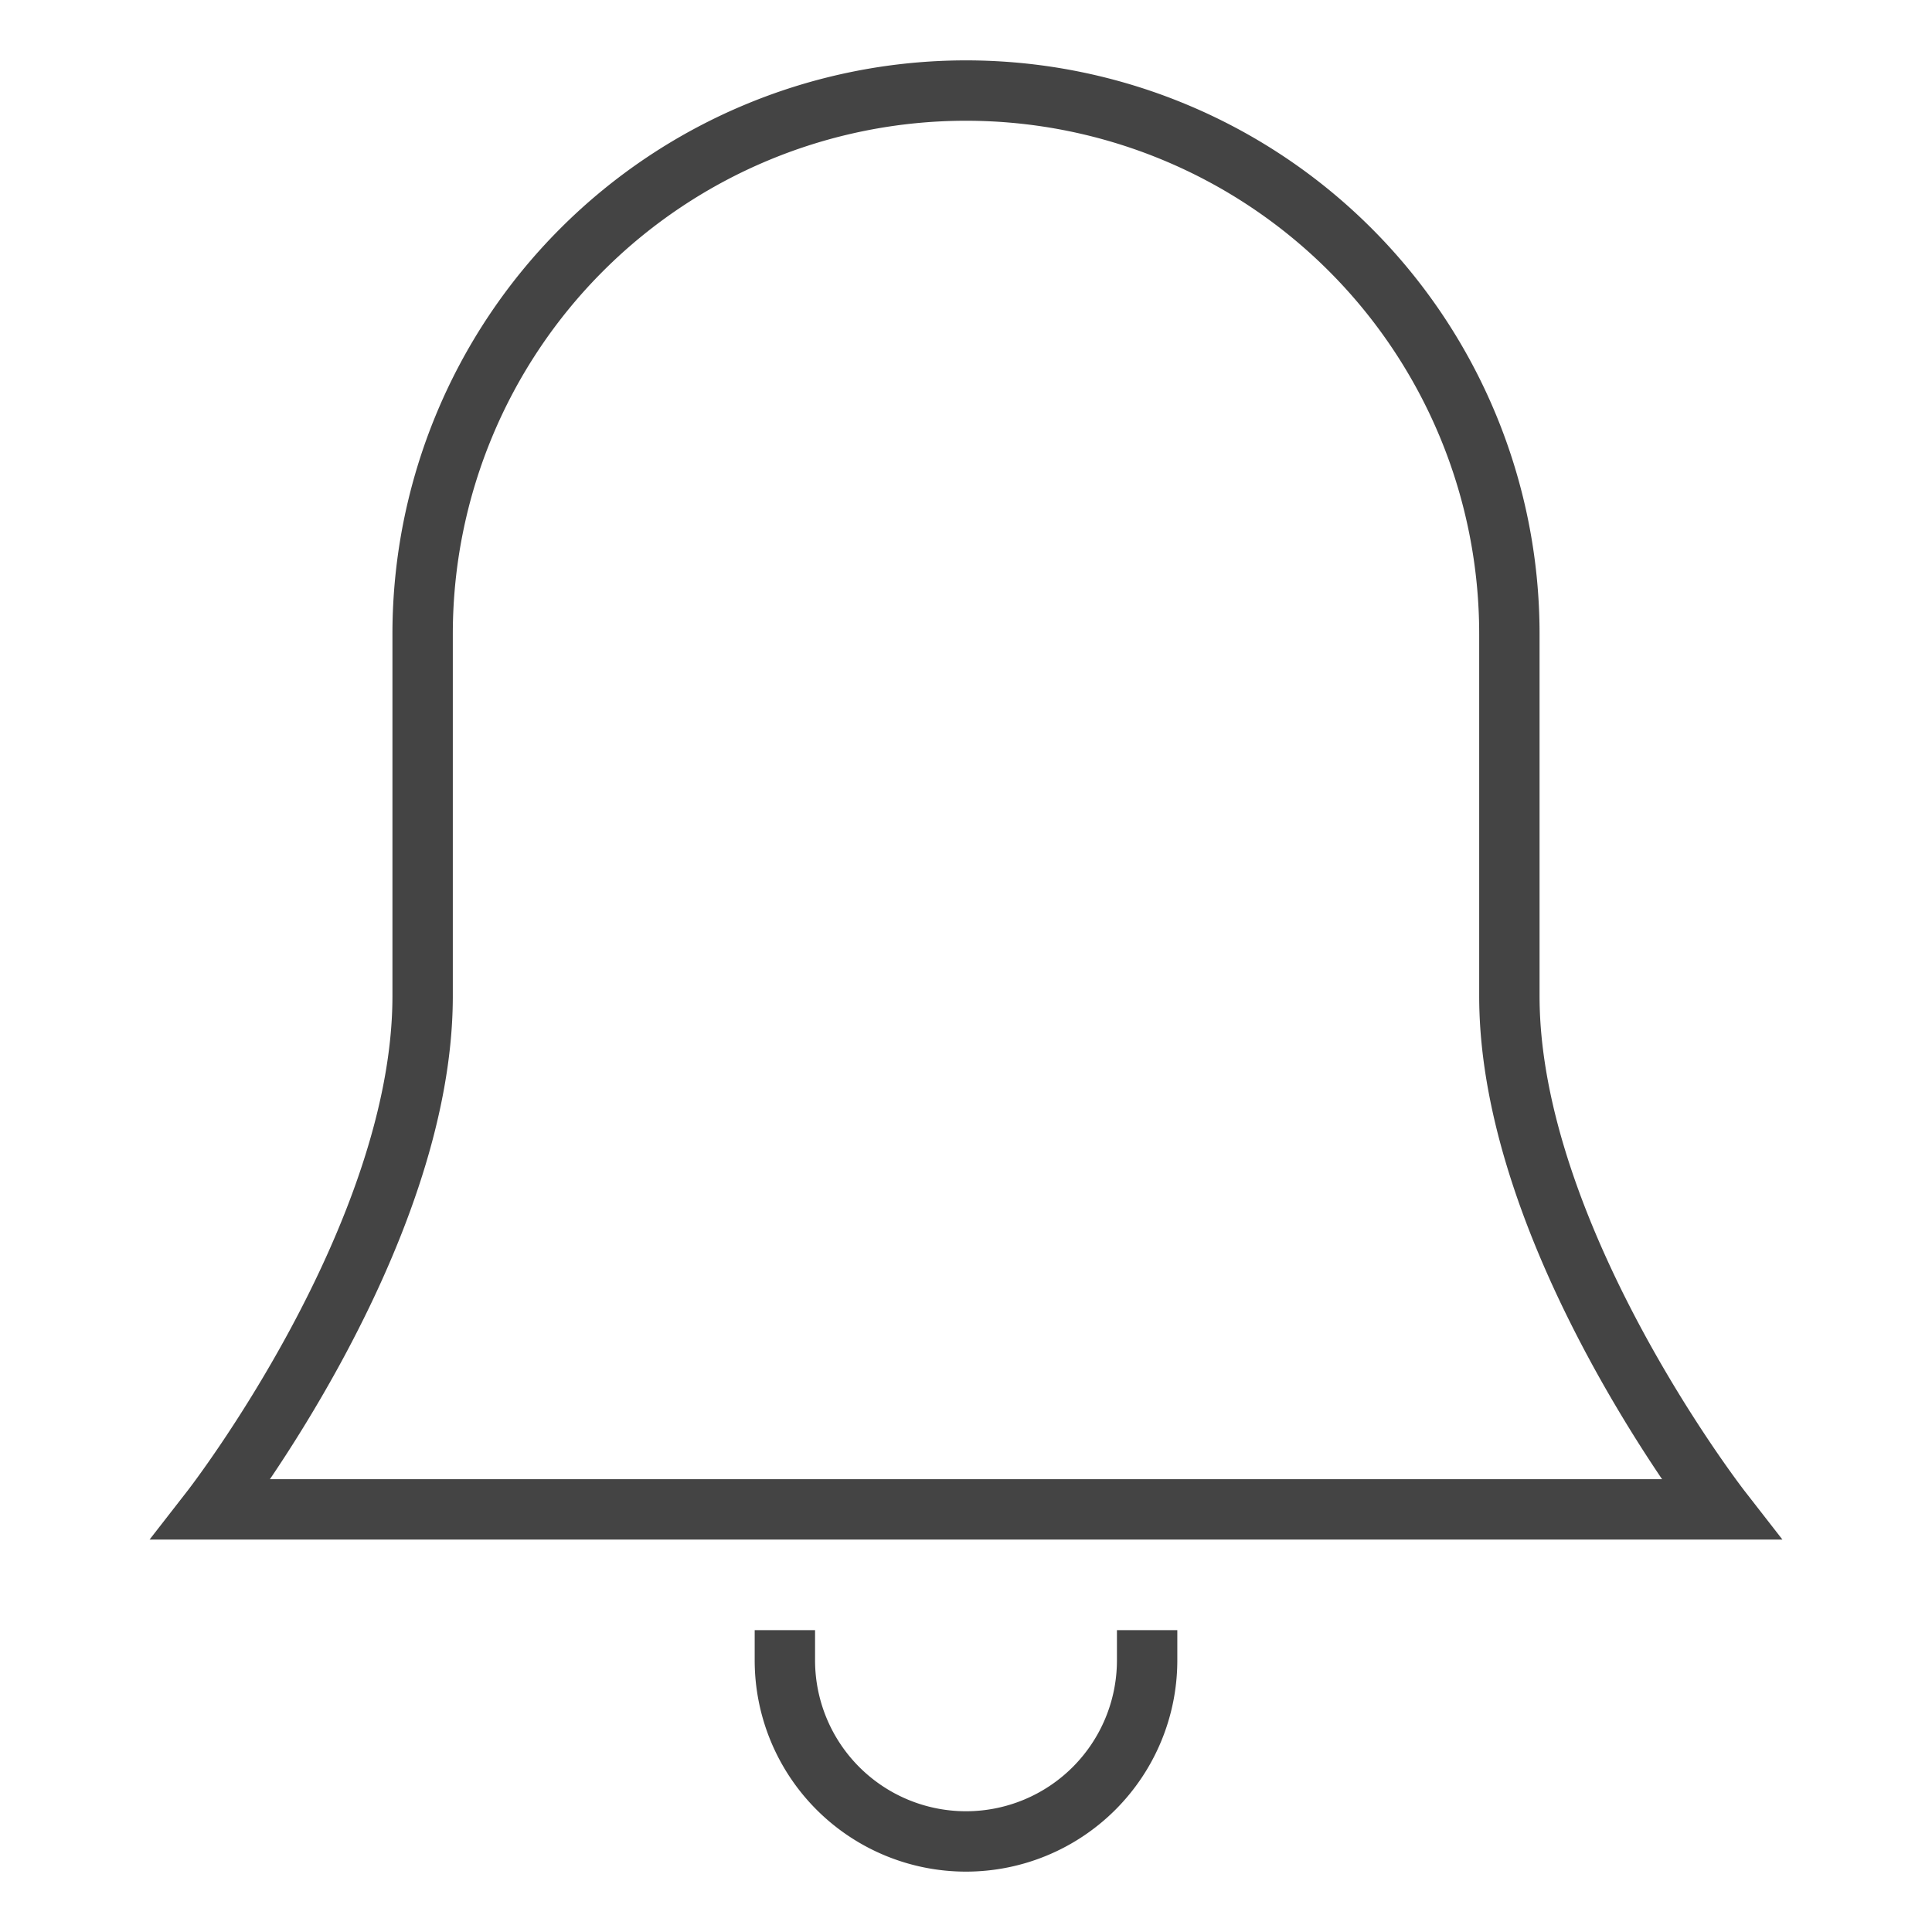 <svg xmlns="http://www.w3.org/2000/svg" xmlns:xlink="http://www.w3.org/1999/xlink" x="0px" y="0px" width="64px" height="64px" viewBox="0 0 64 64"><g stroke-width="2" transform="translate(0, 0)"><path d="M57,50s-7-9-7-17V21A18,18,0,0,0,32,3h0A18,18,0,0,0,14,21V33c0,8-7,17-7,17Z" fill="none" stroke="#444444" stroke-linecap="square" stroke-miterlimit="10" stroke-width="2" stroke-linejoin="miter"></path><path data-color="color-2" d="M38,55a6,6,0,0,1-12,0" fill="none" stroke="#444444" stroke-linecap="square" stroke-miterlimit="10" stroke-width="2" stroke-linejoin="miter"></path></g></svg>